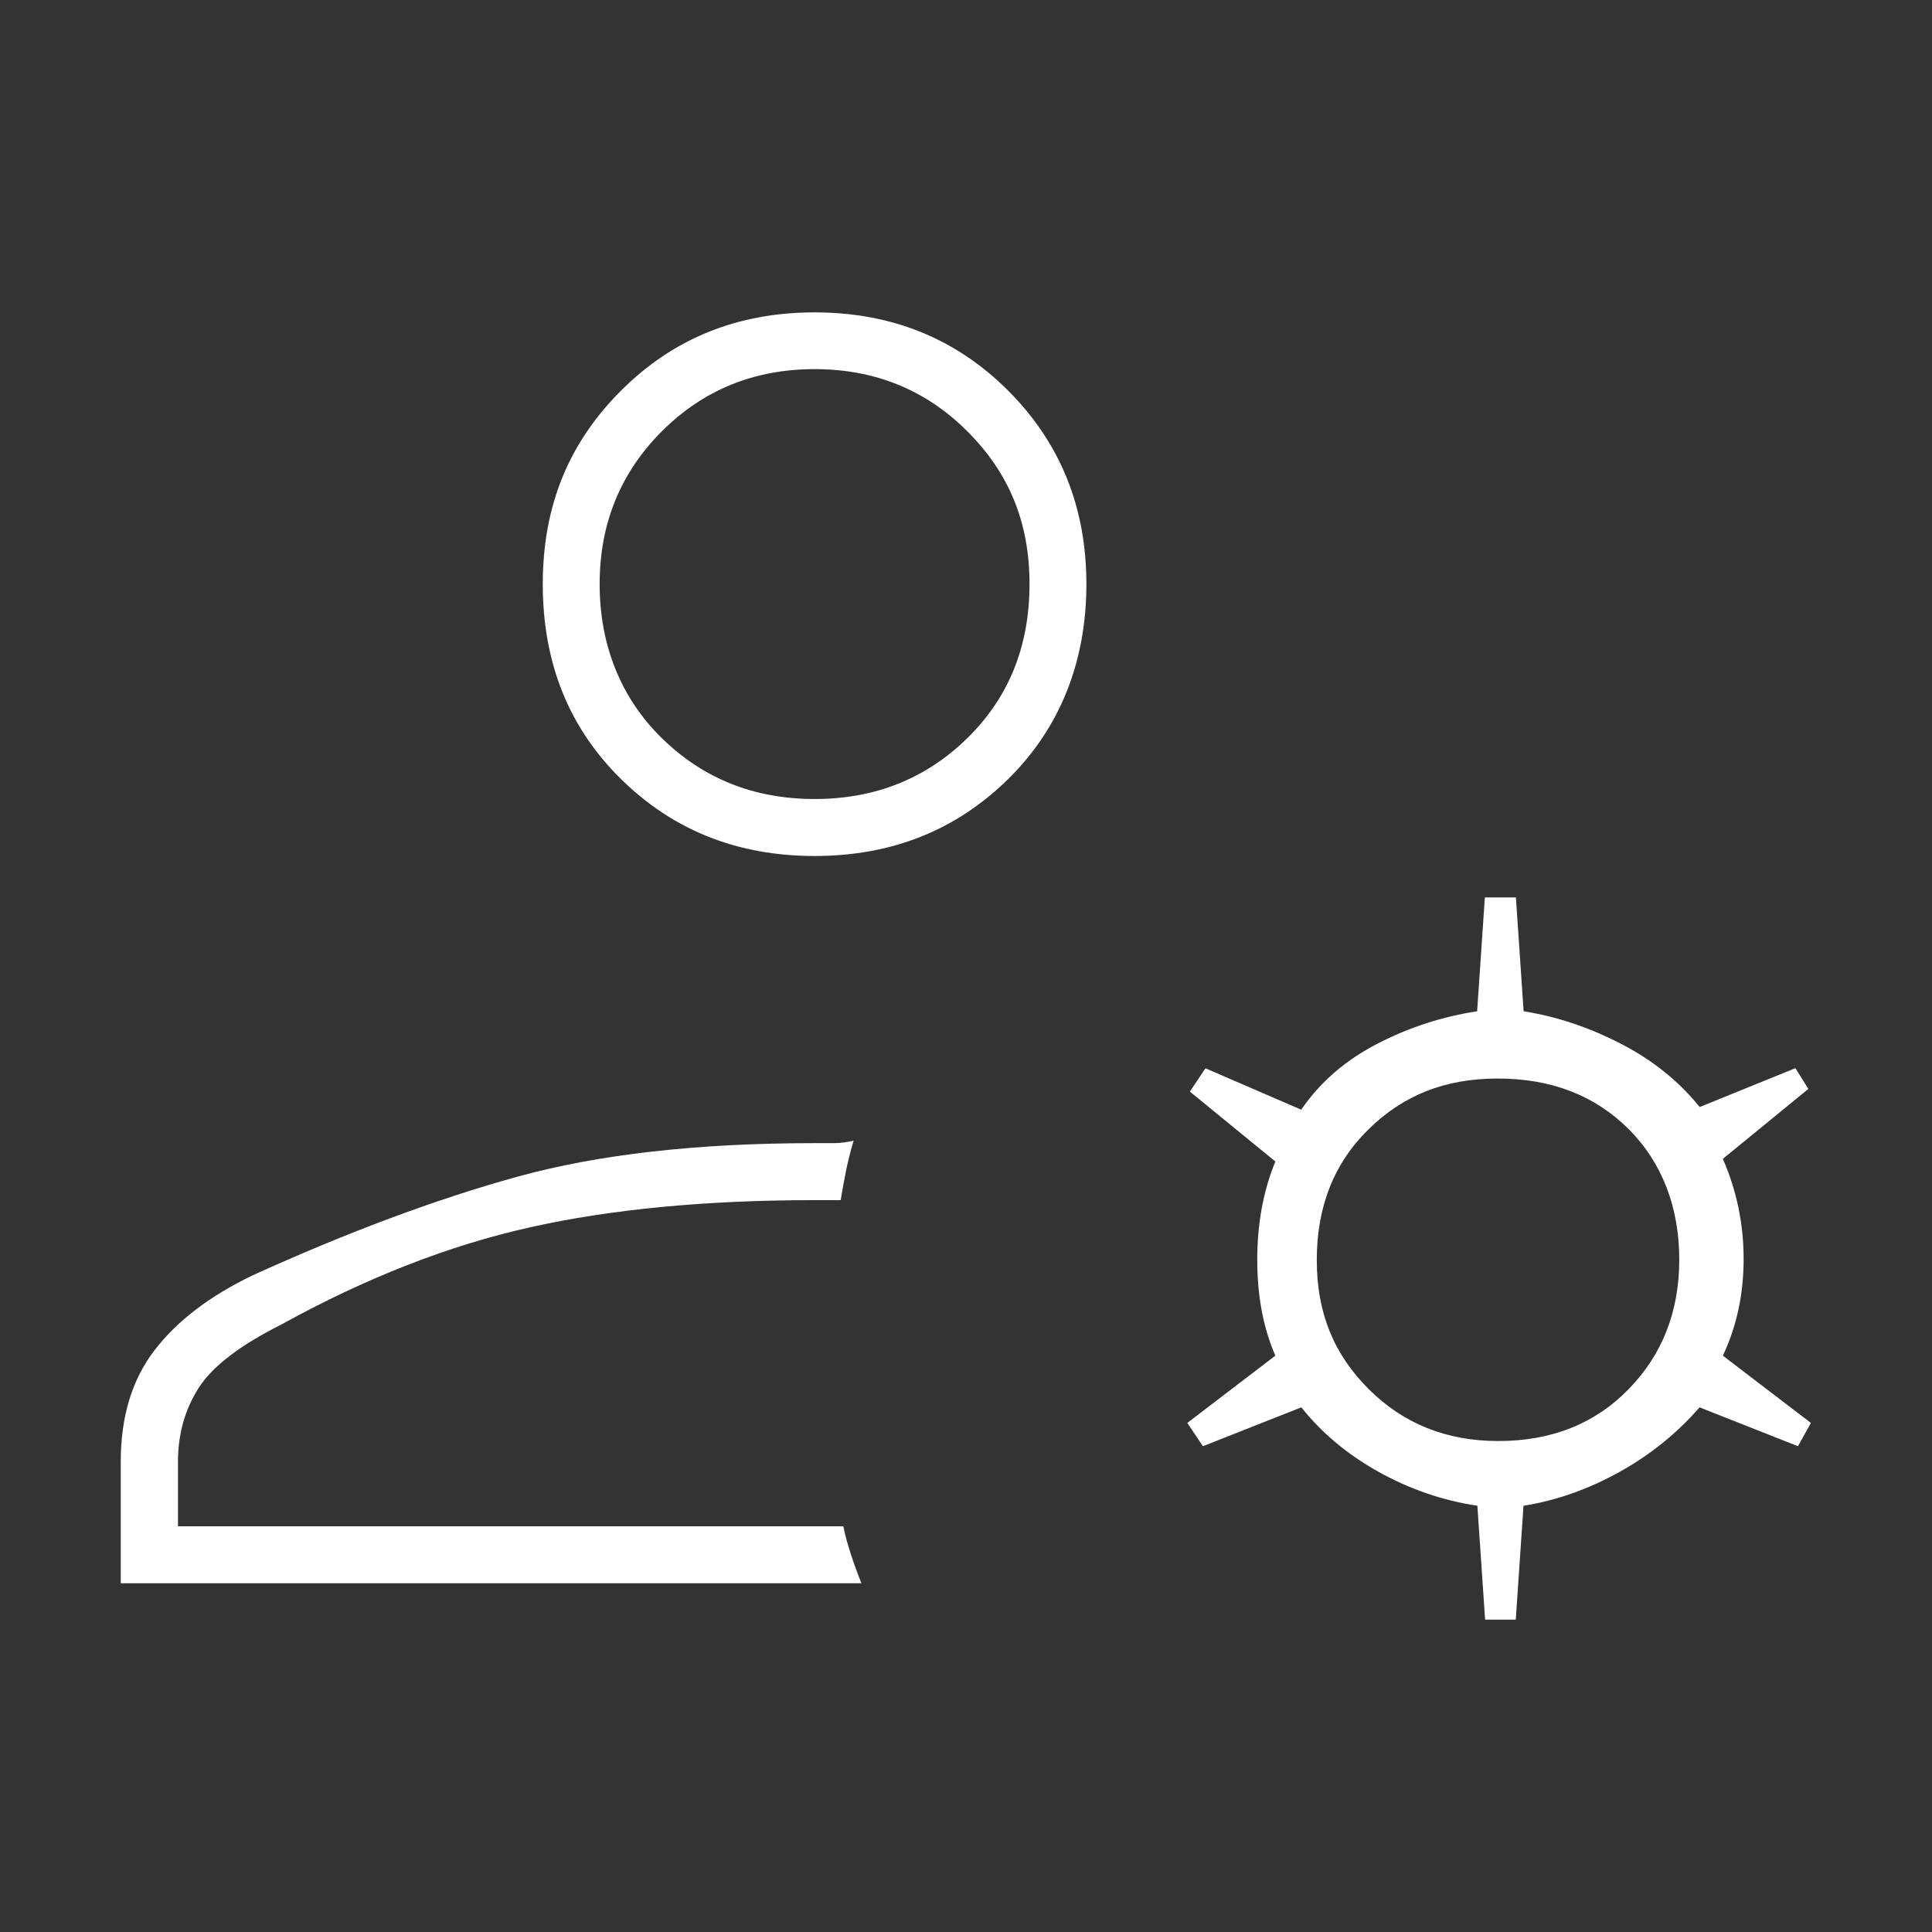 <?xml version="1.0" encoding="UTF-8"?>
<svg id="_レイヤー_1" data-name="レイヤー 1" xmlns="http://www.w3.org/2000/svg" viewBox="0 0 160 160">
  <rect x="0" y="0" width="160" height="160" fill="#333333" stroke="none"/>
  <path d="M67.46,70.89c-6.37,0-11.71-2.12-16.03-6.37-4.32-4.25-6.48-9.63-6.48-16.14s2.16-11.71,6.48-16.03c4.32-4.32,9.66-6.48,16.03-6.48s11.71,2.16,16.03,6.48c4.32,4.32,6.48,9.66,6.48,16.03s-2.16,11.89-6.48,16.14c-4.32,4.25-9.66,6.37-16.03,6.37ZM10,131.13v-10.08c0-3.72.93-6.79,2.79-9.22s4.57-4.5,8.15-6.22c7.86-3.57,15.15-6.29,21.87-8.15,6.72-1.86,14.94-2.79,24.66-2.79h1.61c.5,0,1.04-.07,1.61-.21-.29,1-.5,1.86-.64,2.57s-.29,1.5-.43,2.36h-2.14c-9,0-16.87.75-23.58,2.25-6.72,1.5-13.58,4.18-20.58,8.04-3.43,1.72-5.72,3.47-6.86,5.25s-1.72,3.82-1.72,6.11v5.36h55.1c.14.71.36,1.5.64,2.36s.57,1.64.86,2.36H10ZM122.99,134.13l-.64-9.43c-2.86-.43-5.57-1.36-8.15-2.79s-4.72-3.22-6.43-5.36l-8.15,3.22-1.29-1.93,7.29-5.57c-1-2.29-1.5-4.93-1.5-7.93s.5-5.72,1.5-8.15l-7.08-5.79,1.29-1.93,7.93,3.43c1.57-2.29,3.68-4.11,6.32-5.47s5.4-2.25,8.25-2.68l.64-9.43h2.57l.64,9.43c2.72.43,5.4,1.32,8.04,2.68s4.82,3.11,6.54,5.25l7.93-3.22,1.07,1.72-7.08,5.79c1.14,2.62,1.72,5.38,1.72,8.29s-.57,5.58-1.72,8.01l7.29,5.57-1.07,1.93-8.15-3.22c-1.86,2.14-4.07,3.93-6.65,5.36s-5.22,2.36-7.93,2.79l-.64,9.43h-2.57ZM124.08,119.34c4.42,0,8.02-1.44,10.81-4.31,2.79-2.87,4.18-6.44,4.18-10.72s-1.4-8.02-4.2-10.81c-2.8-2.79-6.41-4.18-10.83-4.18s-7.84,1.4-10.7,4.2c-2.86,2.8-4.29,6.41-4.29,10.83s1.44,7.84,4.31,10.7c2.87,2.86,6.44,4.29,10.72,4.29ZM67.46,66.17c5,0,9.22-1.68,12.65-5.04s5.15-7.61,5.15-12.76-1.72-9.22-5.15-12.65-7.65-5.15-12.65-5.15-9.22,1.72-12.65,5.15-5.15,7.65-5.15,12.65,1.72,9.4,5.15,12.76,7.65,5.04,12.65,5.04Z" style="fill: #fff; stroke-width: 0px;"/>
</svg>